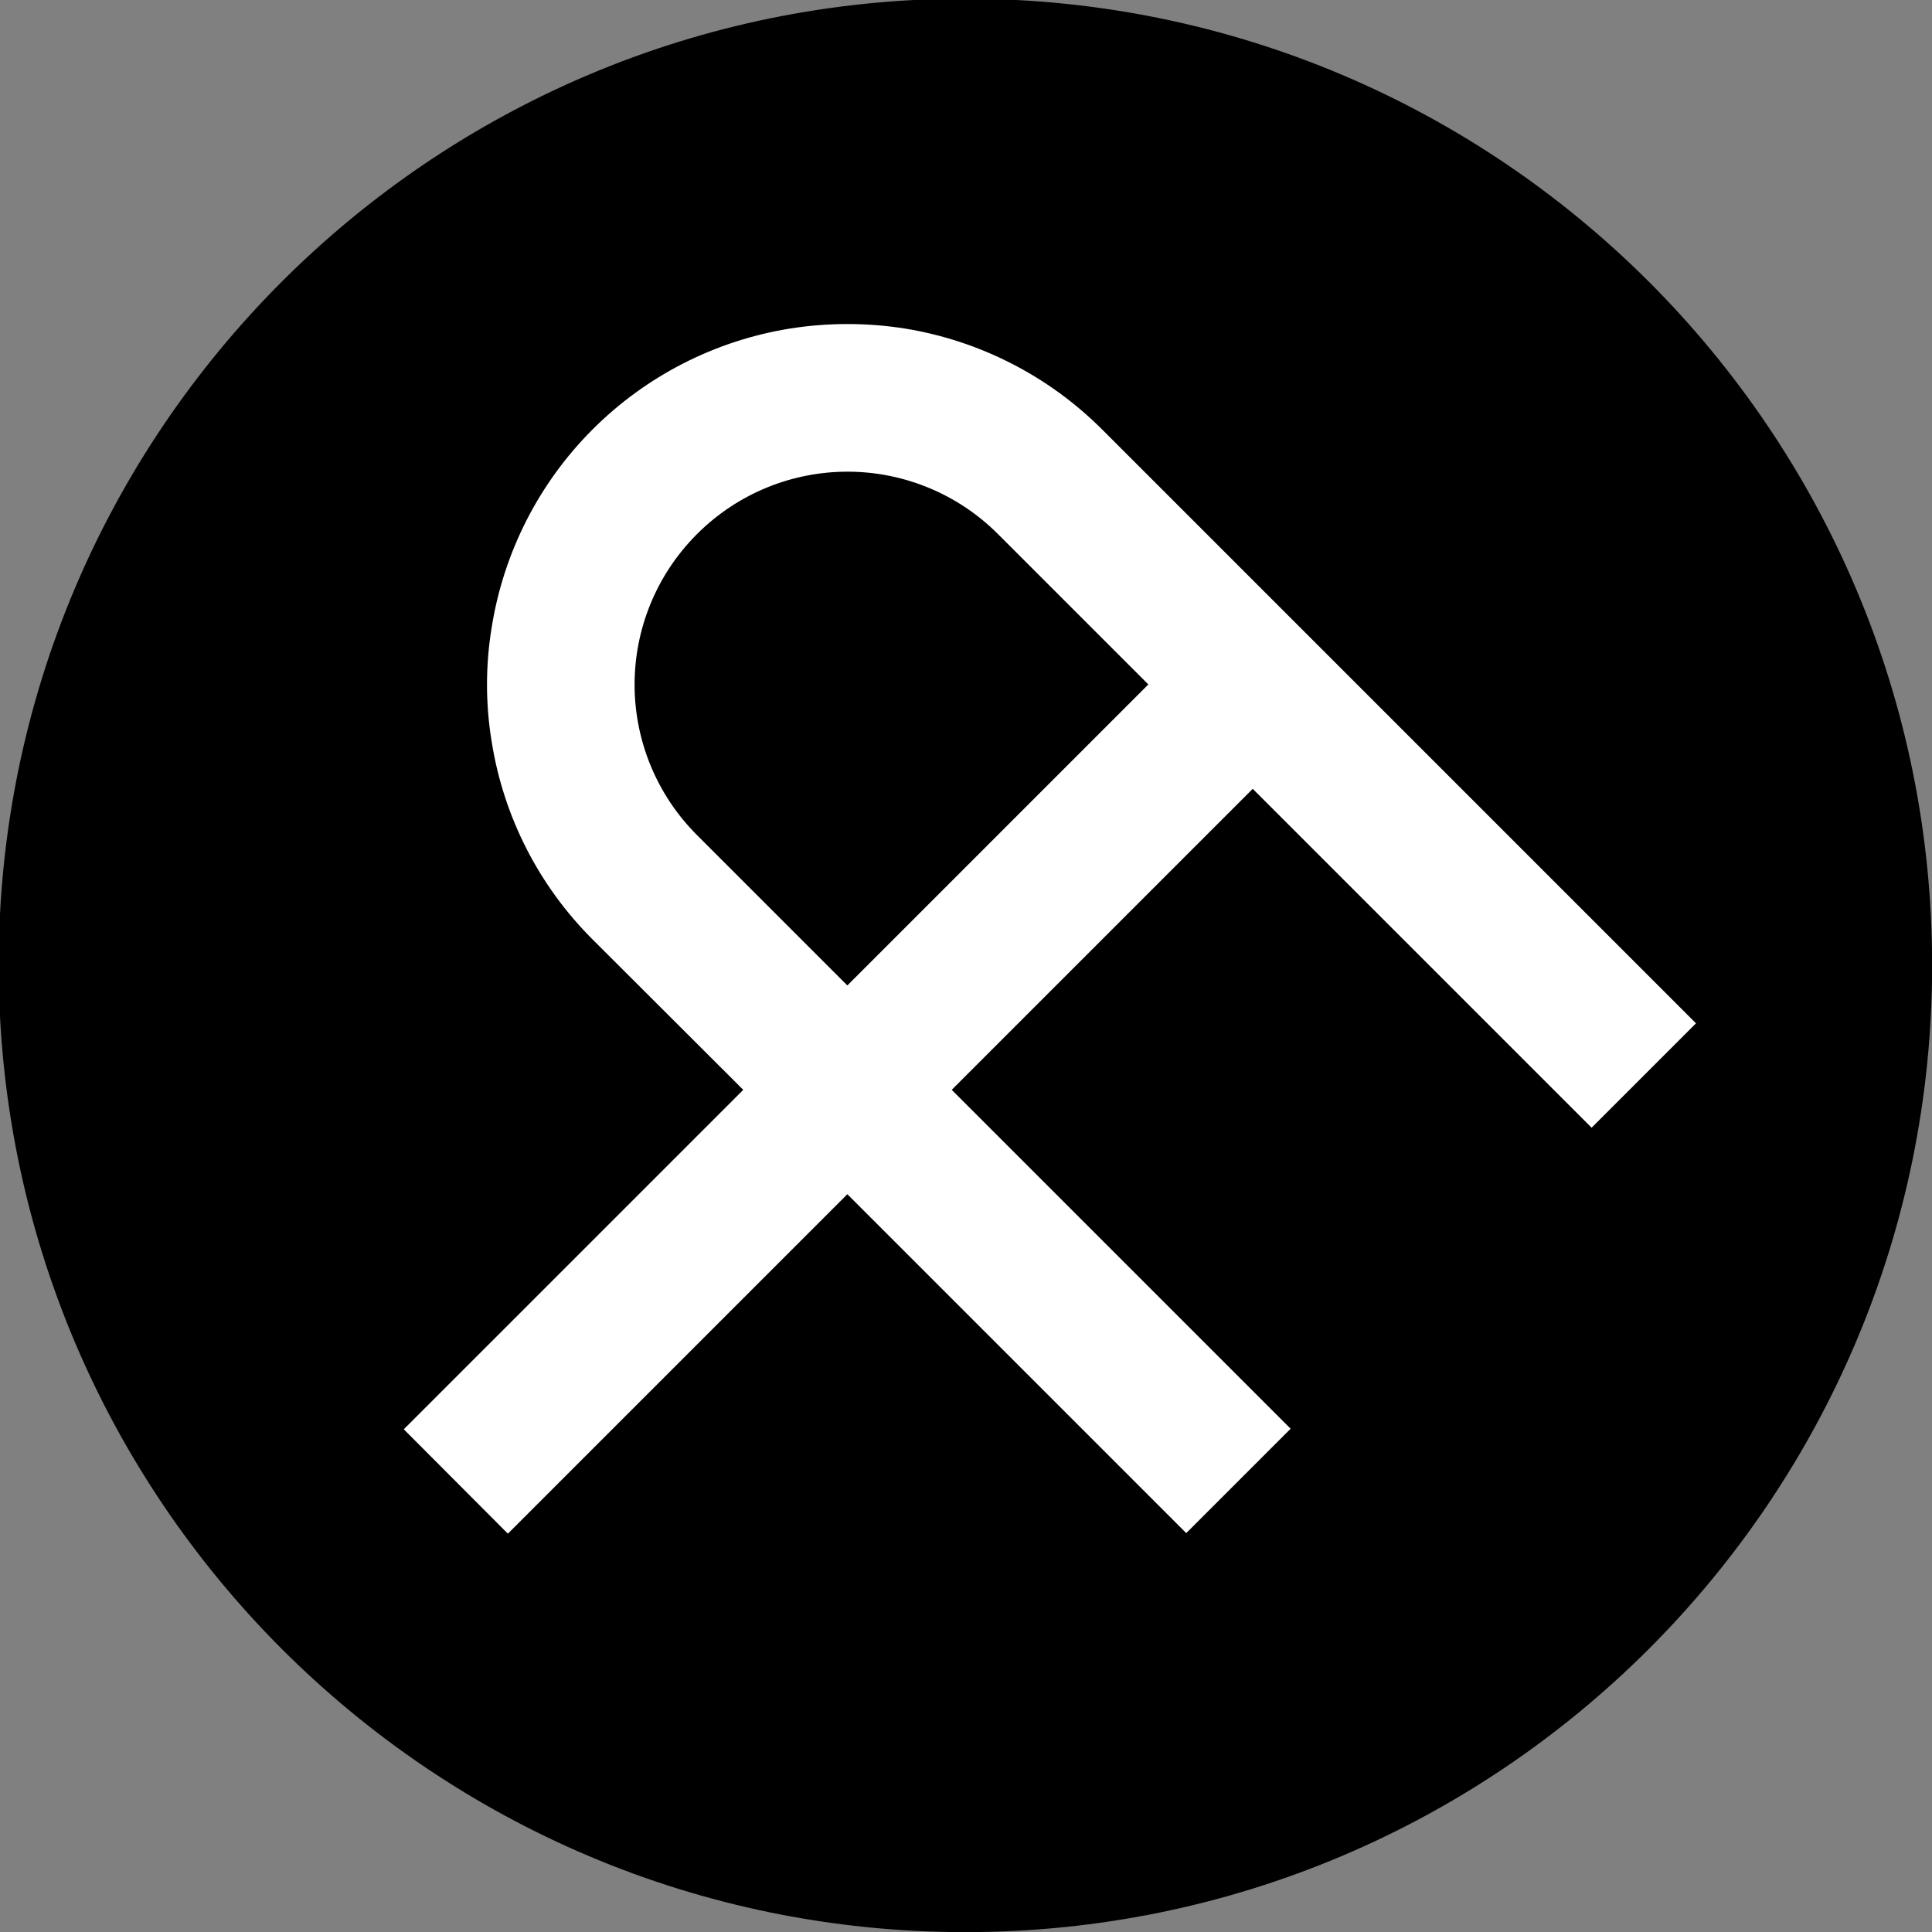 <?xml version="1.0" encoding="UTF-8"?> <svg xmlns="http://www.w3.org/2000/svg" xmlns:xlink="http://www.w3.org/1999/xlink" xmlns:svgjs="http://svgjs.dev/svgjs" version="1.1" width="721" height="721"><rect width="100%" height="100%" fill="#808080" stroke="none"/><svg xmlns="http://www.w3.org/2000/svg" width="721" height="721" viewBox="0 0 721 721" fill="none"><circle cx="360.062" cy="360.062" r="321.5" fill="white" stroke="black" stroke-width="23"></circle><path d="M372.032 199.615L427.843 255.426L316.223 367.047L260.412 311.236C245.701 296.524 237.4 276.594 237.319 255.789C237.238 234.984 245.383 214.99 259.979 200.164L260.958 199.184C275.785 184.588 295.779 176.443 316.584 176.524C337.389 176.605 357.319 184.905 372.032 199.615Z" fill="black"></path><path d="M372.032 199.615L427.843 255.426L316.223 367.047L260.412 311.236C245.701 296.524 237.4 276.594 237.319 255.789C237.238 234.984 245.383 214.99 259.979 200.164L260.958 199.184C275.785 184.588 295.779 176.443 316.584 176.524C337.389 176.605 357.319 184.905 372.032 199.615Z" stroke="black"></path><path d="M360.221 0C161.253 0 0 161.253 0 360.219C0 559.186 161.253 720.548 360.221 720.548C559.188 720.548 720.549 559.186 720.549 360.219C720.549 161.253 559.186 0 360.221 0ZM593.972 421.556L467.508 295.09L355.884 406.713L482.352 533.18L442.688 572.844L316.223 446.376L189.539 573.057L149.984 533.394L276.667 406.713L220.748 350.899C200.706 330.894 187.504 305.062 183.03 277.1C180.647 262.785 180.647 248.175 183.03 233.86C187.518 205.863 200.722 179.994 220.762 159.934C240.803 139.874 266.659 126.646 294.652 122.132C308.976 119.856 323.568 119.856 337.891 122.132C365.847 126.691 391.664 139.921 411.691 159.953L467.5 215.763L507.164 255.426L633.632 381.894L593.972 421.556Z" fill="black"></path><path d="M360.221 0C161.253 0 0 161.253 0 360.219C0 559.186 161.253 720.548 360.221 720.548C559.188 720.548 720.549 559.186 720.549 360.219C720.549 161.253 559.186 0 360.221 0ZM593.972 421.556L467.508 295.09L355.884 406.713L482.352 533.18L442.688 572.844L316.223 446.376L189.539 573.057L149.984 533.394L276.667 406.713L220.748 350.899C200.706 330.894 187.504 305.062 183.03 277.1C180.647 262.785 180.647 248.175 183.03 233.86C187.518 205.863 200.722 179.994 220.762 159.934C240.803 139.874 266.659 126.646 294.652 122.132C308.976 119.856 323.568 119.856 337.891 122.132C365.847 126.691 391.664 139.921 411.691 159.953L467.5 215.763L507.164 255.426L633.632 381.894L593.972 421.556Z" stroke="black"></path></svg><style>@media (prefers-color-scheme: light) { :root { filter: none; } } @media (prefers-color-scheme: dark) { :root { filter: invert(100%); } } </style></svg> 